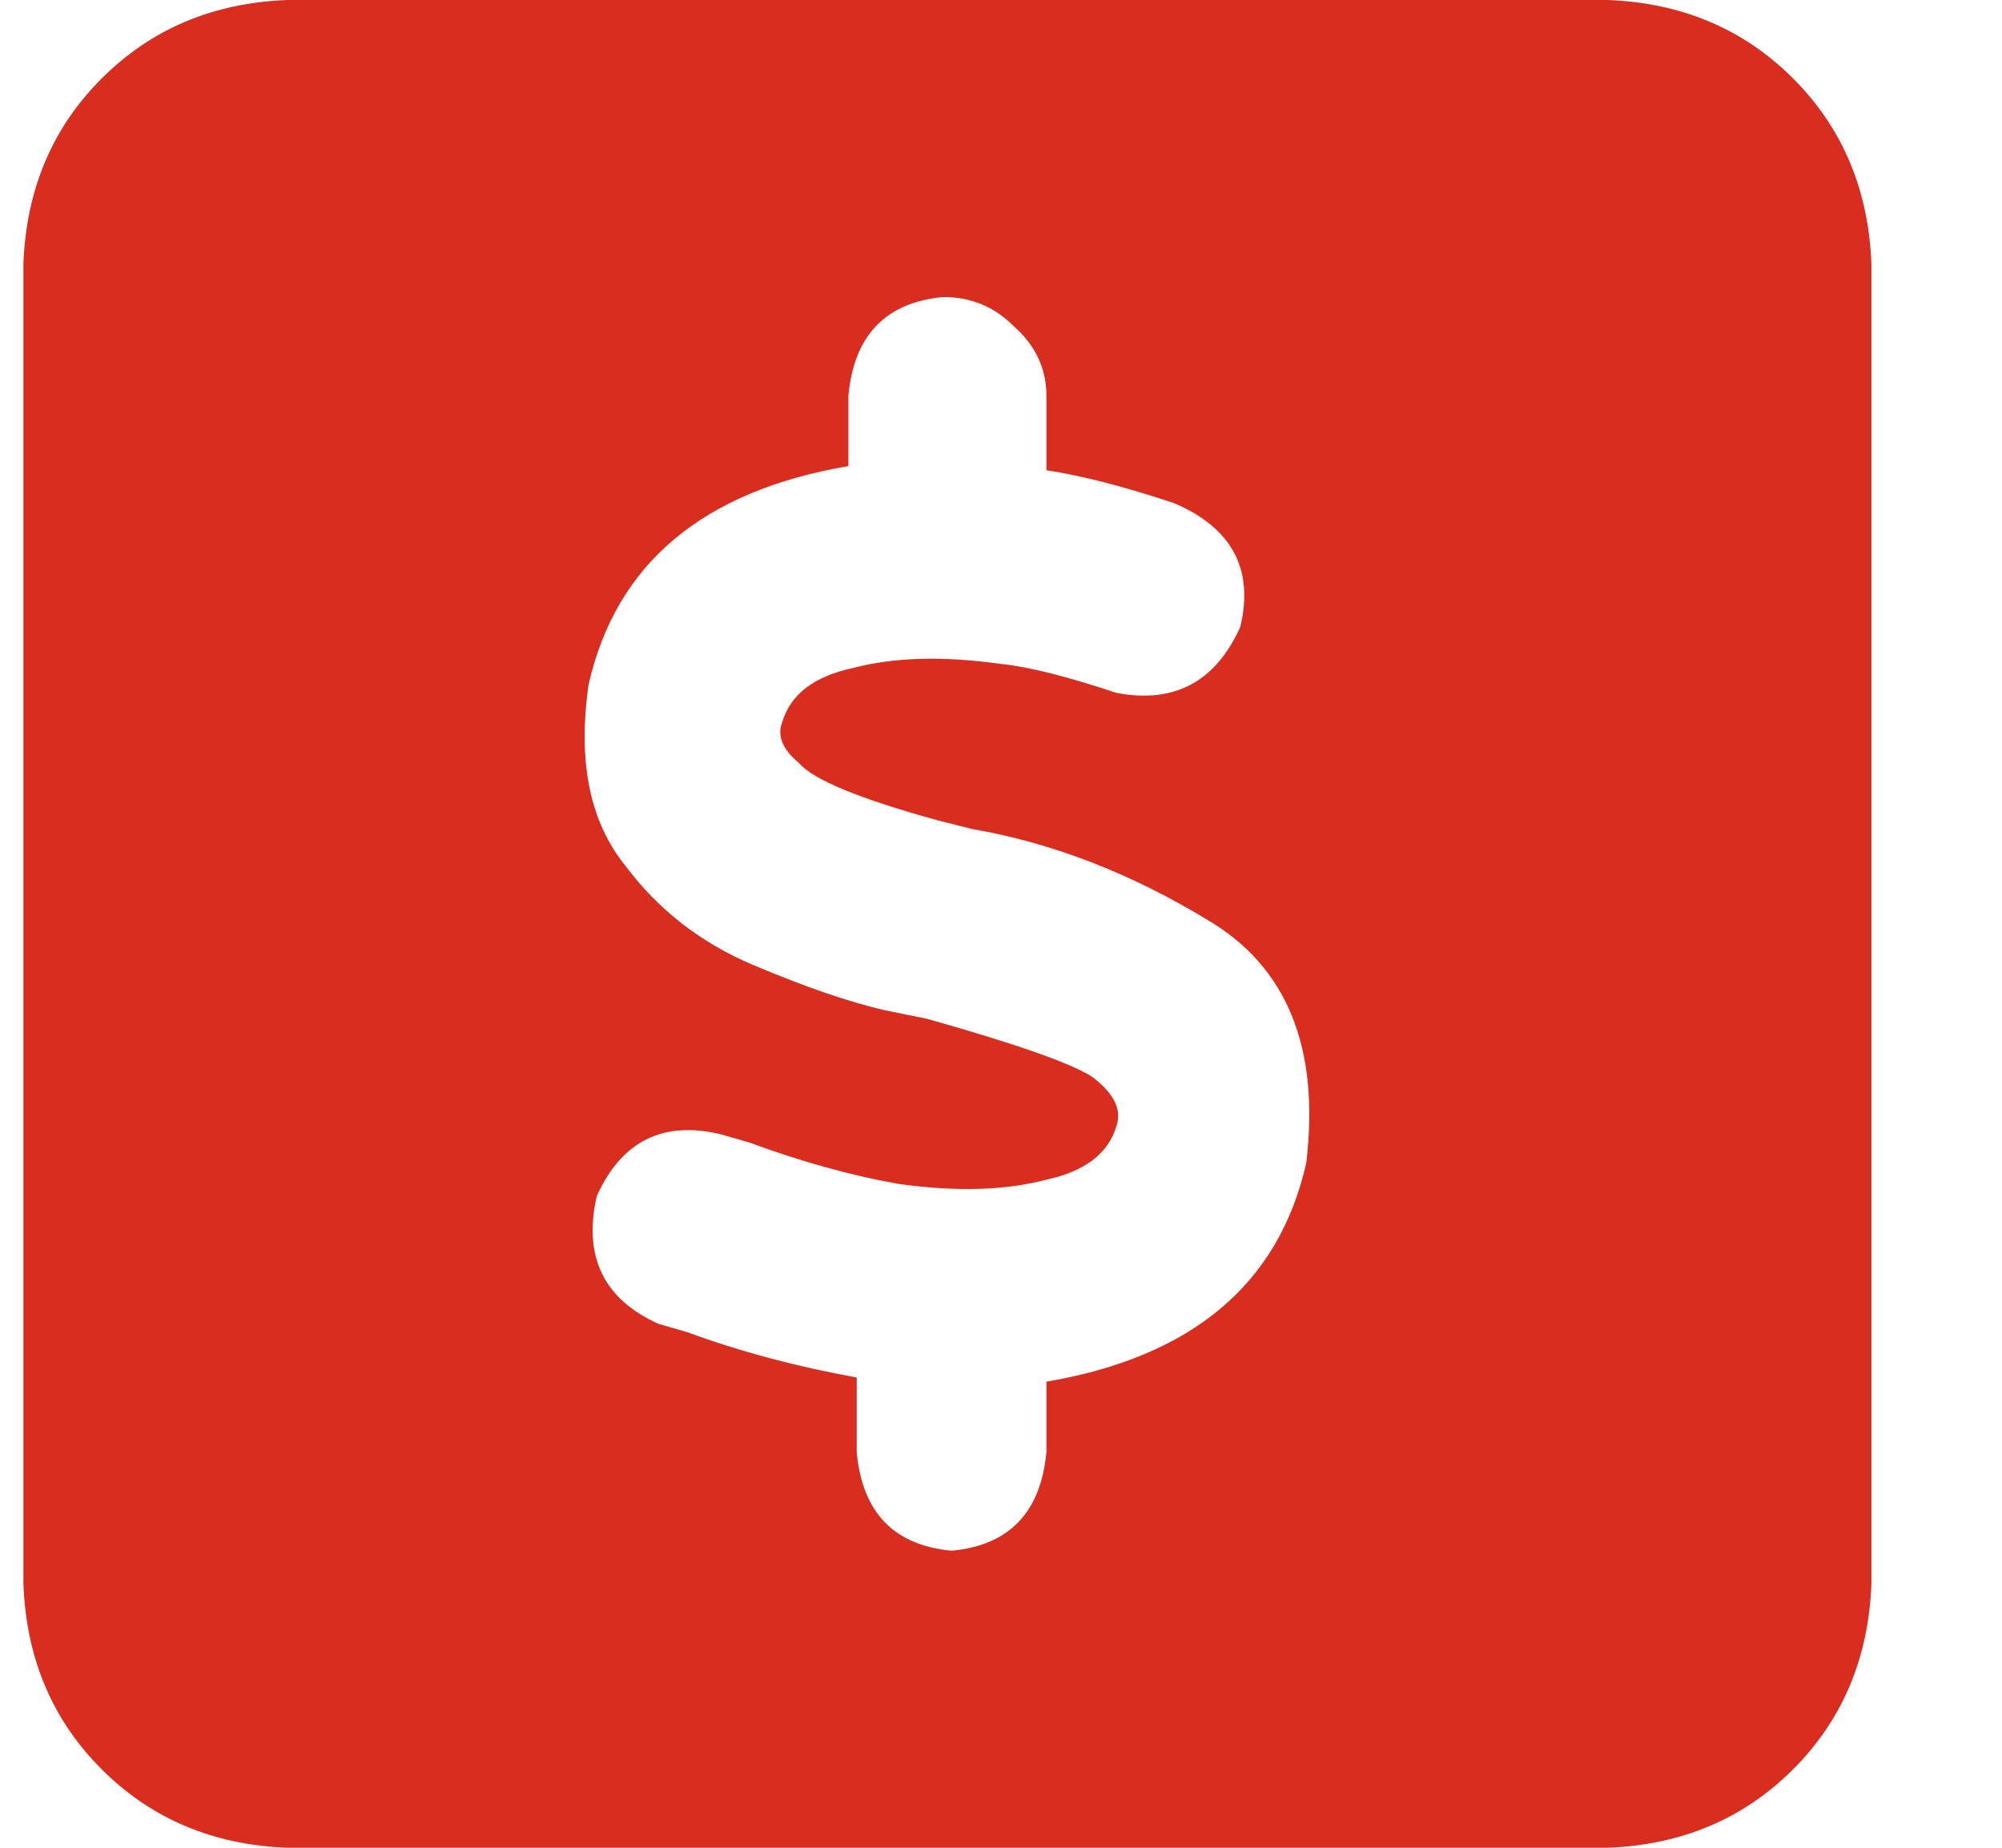 <svg xmlns="http://www.w3.org/2000/svg" width="13" height="12" viewBox="0 0 13 12" fill="none"><path d="M10.438 0C10.92 0.018 11.322 0.188 11.643 0.509C11.964 0.83 12.134 1.232 12.152 1.714V10.286C12.134 10.768 11.964 11.17 11.643 11.491C11.322 11.812 10.92 11.982 10.438 12H1.866C1.384 11.982 0.982 11.812 0.661 11.491C0.339 11.17 0.17 10.768 0.152 10.286V1.714C0.17 1.232 0.339 0.83 0.661 0.509C0.982 0.188 1.384 0.018 1.866 0H10.438ZM8.482 7.554C8.572 6.804 8.357 6.277 7.839 5.973C7.339 5.67 6.83 5.473 6.313 5.384L6.098 5.33C5.58 5.188 5.277 5.062 5.188 4.955C5.08 4.866 5.045 4.777 5.08 4.688C5.134 4.509 5.286 4.393 5.536 4.339C5.804 4.268 6.125 4.259 6.5 4.312C6.679 4.33 6.929 4.393 7.25 4.5C7.625 4.571 7.893 4.429 8.054 4.071C8.143 3.696 8 3.429 7.625 3.268C7.304 3.161 7.027 3.089 6.795 3.054V2.571C6.795 2.393 6.723 2.241 6.58 2.116C6.455 1.991 6.304 1.929 6.125 1.929C5.75 1.964 5.545 2.179 5.509 2.571V3.027C4.563 3.188 4 3.661 3.822 4.446C3.75 4.946 3.83 5.339 4.063 5.625C4.277 5.911 4.554 6.125 4.893 6.268C5.232 6.411 5.518 6.509 5.75 6.562L6.018 6.616C6.589 6.777 6.947 6.902 7.089 6.991C7.232 7.098 7.286 7.205 7.25 7.312C7.197 7.491 7.045 7.607 6.795 7.661C6.527 7.732 6.205 7.741 5.83 7.688C5.527 7.634 5.205 7.545 4.866 7.42L4.679 7.366C4.304 7.277 4.036 7.411 3.875 7.768C3.786 8.161 3.92 8.438 4.277 8.598L4.464 8.652C4.804 8.777 5.17 8.875 5.563 8.946V9.429C5.598 9.821 5.804 10.036 6.179 10.071C6.554 10.036 6.759 9.821 6.795 9.429V8.973C7.741 8.812 8.304 8.339 8.482 7.554Z" fill="#D92D20"></path></svg>